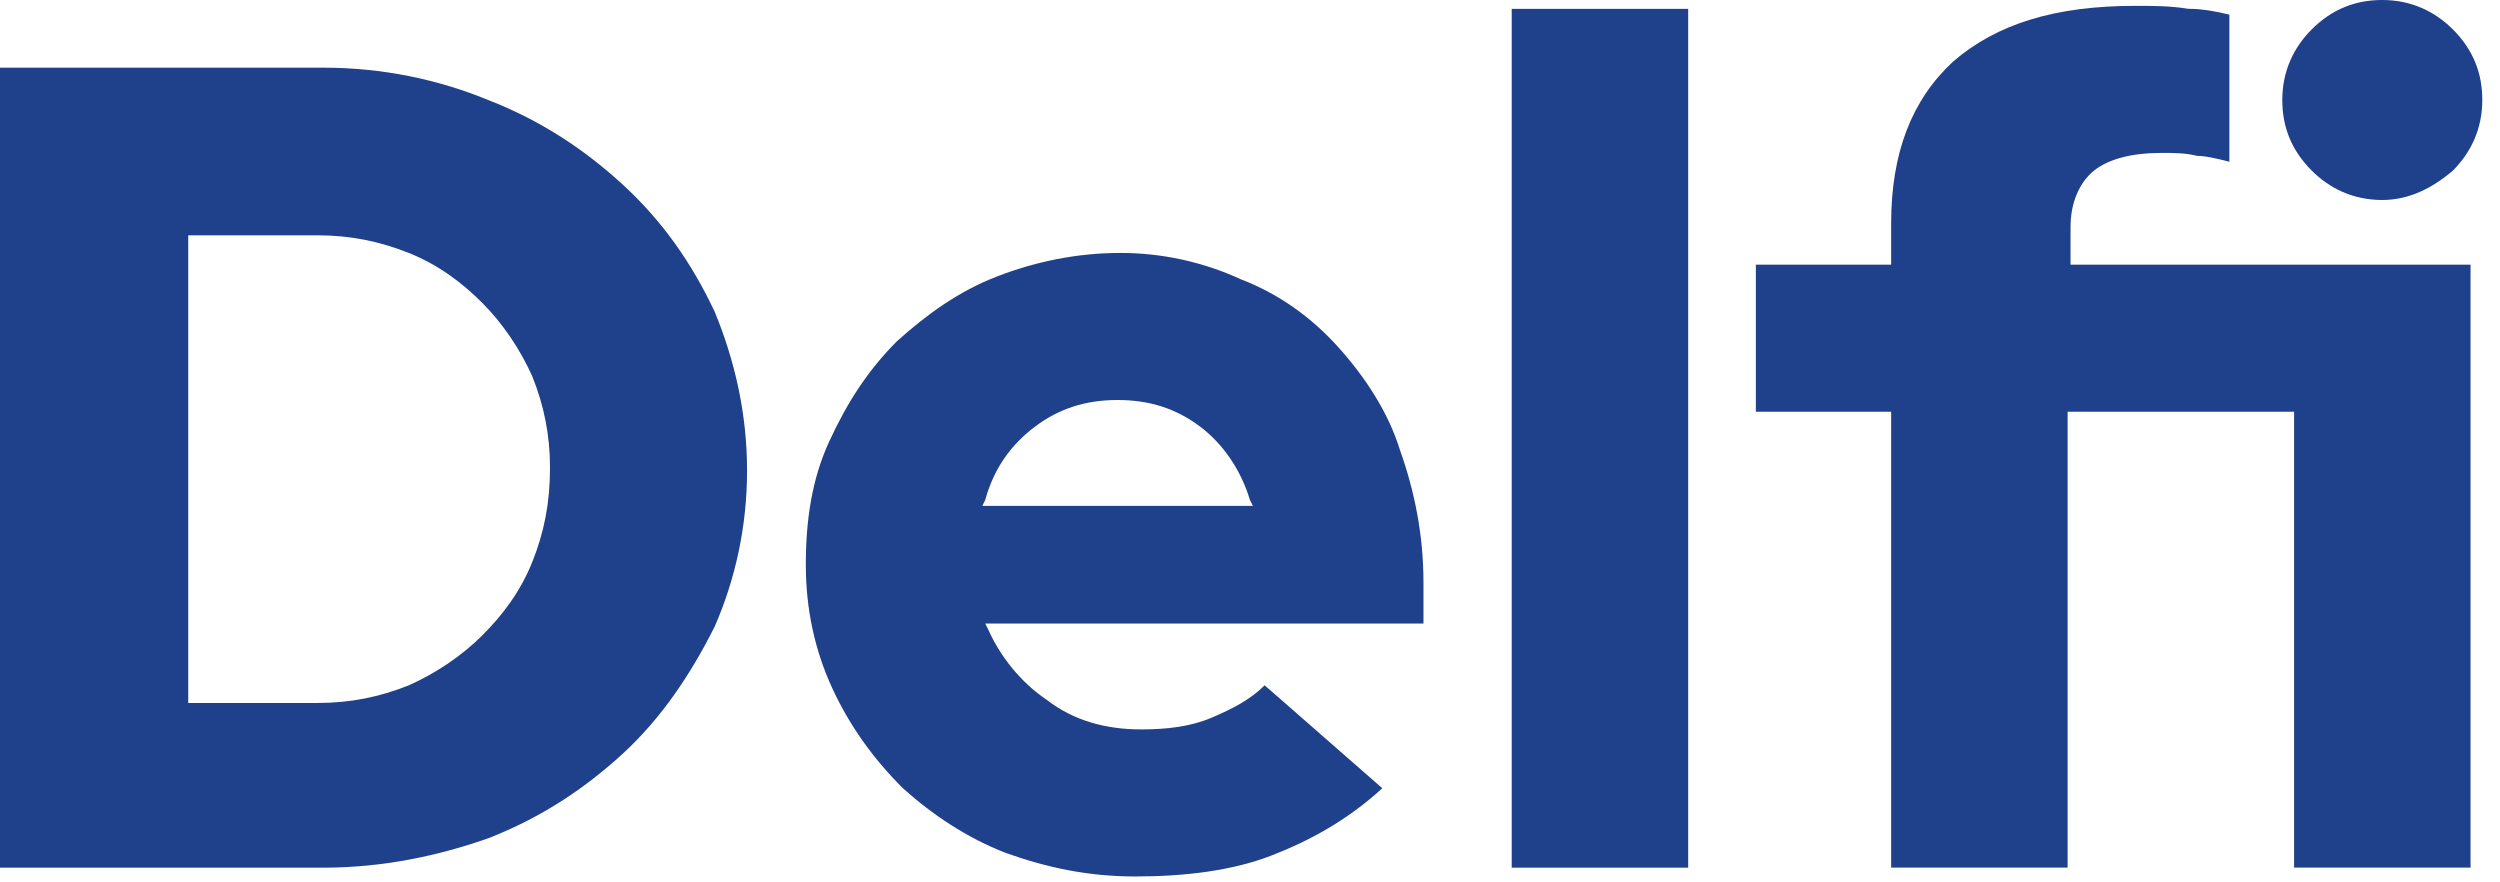 <svg width="85" height="30" viewBox="0 0 85 30" fill="none" xmlns="http://www.w3.org/2000/svg">
<path fill-rule="evenodd" clip-rule="evenodd" d="M18.1 19.101C17.7 20.101 17.1 20.901 16.4 21.601C15.7 22.301 14.8 22.901 13.9 23.301C12.9 23.701 11.9 23.901 10.8 23.901H6.4V8.001H10.8C11.9 8.001 12.9 8.201 13.9 8.601C14.9 9.001 15.7 9.601 16.4 10.301C17.1 11.001 17.7 11.901 18.1 12.801C18.5 13.801 18.7 14.801 18.7 15.901C18.7 17.101 18.5 18.101 18.1 19.101ZM21.2 6.301C19.9 5.101 18.4 4.101 16.6 3.401C14.9 2.701 13 2.301 11 2.301H0V29.501H11C13 29.501 14.9 29.101 16.6 28.501C18.4 27.801 19.9 26.801 21.2 25.601C22.5 24.401 23.5 22.901 24.3 21.301C25 19.701 25.4 17.901 25.4 16.001C25.4 14.101 25 12.301 24.3 10.601C23.5 8.901 22.5 7.501 21.2 6.301Z" fill="#1F408B"/>
<path fill-rule="evenodd" clip-rule="evenodd" d="M51.398 29.501H57.398V0.301H51.398V29.501Z" fill="#1F408B"/>
<path fill-rule="evenodd" clip-rule="evenodd" d="M83.398 5.8C83.998 5.2 84.398 4.4 84.398 3.4C84.398 2.5 84.098 1.7 83.398 1C82.798 0.4 81.998 0 80.998 0C80.098 0 79.298 0.3 78.598 1C77.998 1.6 77.598 2.4 77.598 3.4C77.598 4.3 77.898 5.1 78.598 5.8C79.198 6.4 79.998 6.8 80.998 6.8C81.898 6.8 82.698 6.4 83.398 5.8Z" fill="#1F408B"/>
<path fill-rule="evenodd" clip-rule="evenodd" d="M70.399 7.699C70.399 6.899 70.699 6.199 71.199 5.799C71.699 5.399 72.499 5.199 73.499 5.199C73.899 5.199 74.299 5.199 74.699 5.299C74.999 5.299 75.399 5.399 75.799 5.499V0.499C75.399 0.399 74.899 0.299 74.399 0.299C73.799 0.199 73.199 0.199 72.599 0.199C69.899 0.199 67.899 0.799 66.399 2.099C64.999 3.399 64.299 5.199 64.299 7.599V8.999H59.699V13.999H64.299V29.499H70.299V13.999H77.999V29.499H83.999V8.999H70.399V7.699Z" fill="#1F408B"/>
<path fill-rule="evenodd" clip-rule="evenodd" d="M33.398 17.2L33.498 17C33.798 15.9 34.398 15.1 35.198 14.5C35.998 13.9 36.898 13.6 37.998 13.6C39.098 13.6 39.998 13.9 40.798 14.5C41.598 15.1 42.198 16 42.498 17L42.598 17.2H33.398ZM45.498 11.8C44.598 10.8 43.498 10 42.198 9.5C40.898 8.9 39.498 8.6 38.098 8.6C36.598 8.6 35.198 8.9 33.898 9.4C32.598 9.9 31.498 10.7 30.498 11.6C29.498 12.6 28.798 13.7 28.198 15C27.598 16.3 27.398 17.7 27.398 19.2C27.398 20.7 27.698 22.1 28.298 23.4C28.898 24.7 29.698 25.8 30.698 26.8C31.698 27.7 32.898 28.5 34.198 29C35.598 29.5 36.998 29.8 38.598 29.8C40.298 29.8 41.898 29.6 43.198 29.1C44.498 28.6 45.798 27.9 46.998 26.8L42.998 23.3C42.498 23.8 41.898 24.1 41.198 24.4C40.498 24.7 39.698 24.8 38.798 24.8C37.598 24.8 36.498 24.5 35.598 23.8C34.698 23.2 33.998 22.3 33.598 21.4L33.498 21.2H48.398V19.8C48.398 18.2 48.098 16.7 47.598 15.3C47.198 14 46.398 12.8 45.498 11.8Z" fill="#1F408B"/>
</svg>
